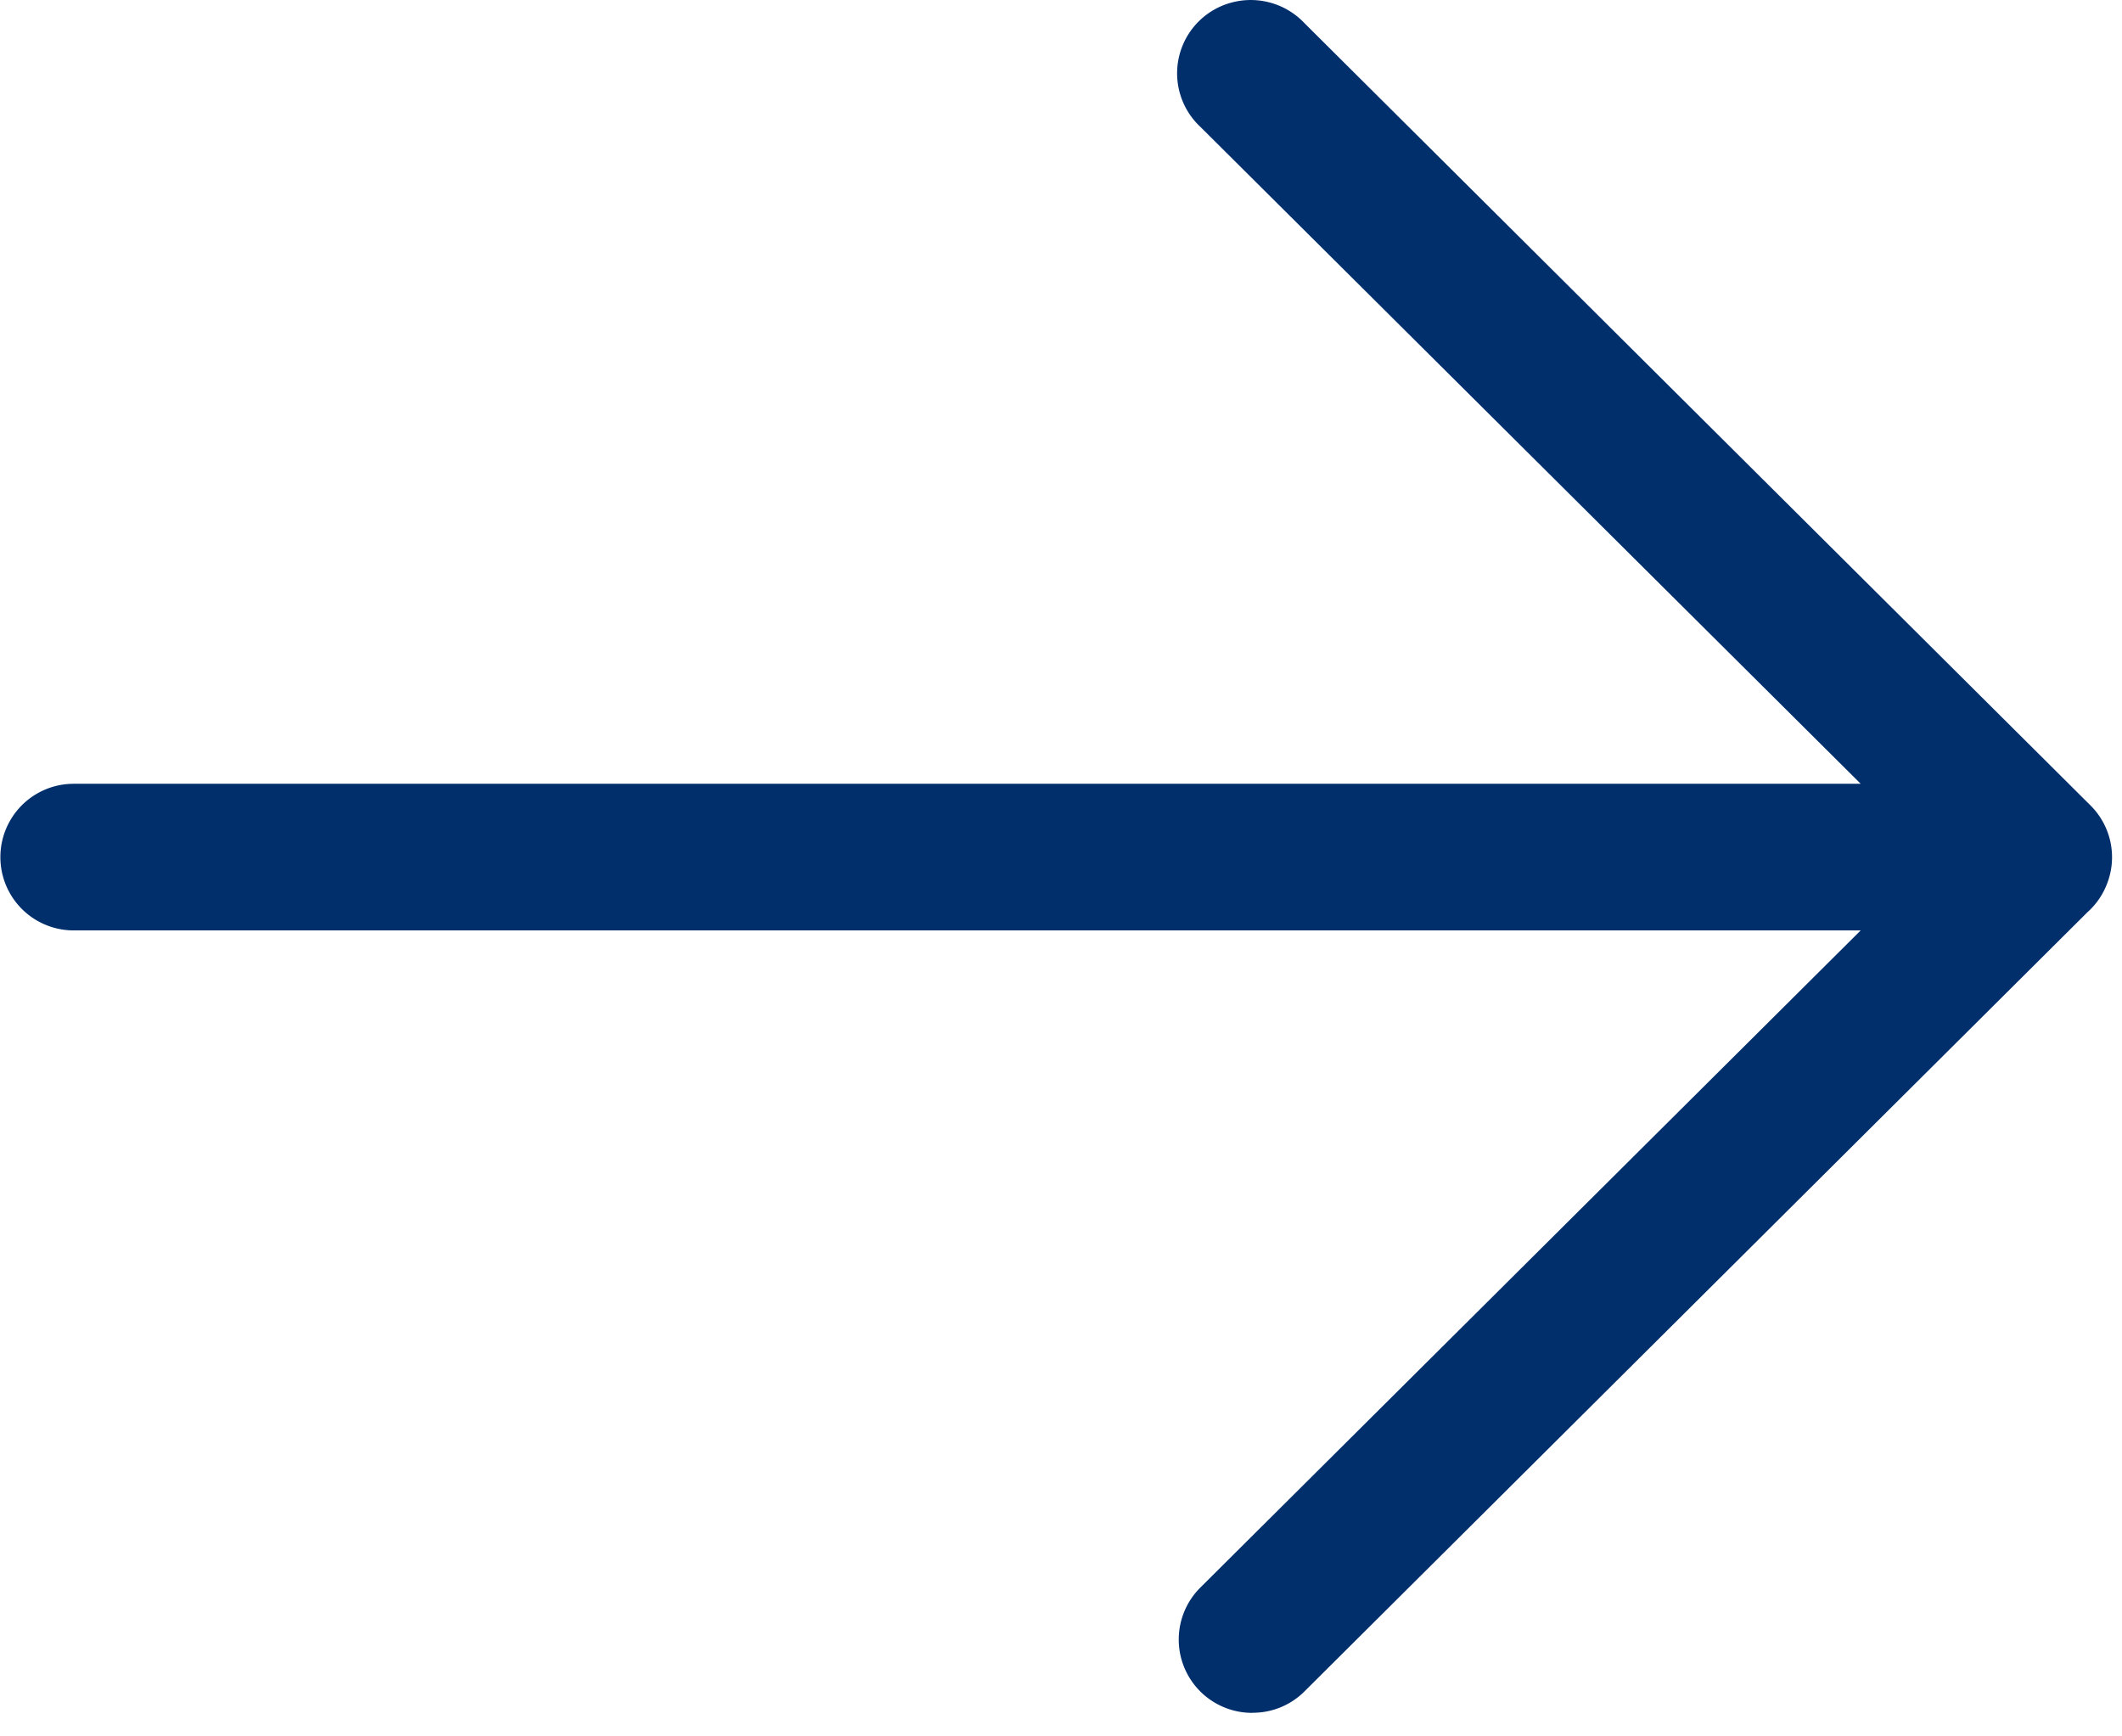 <svg xmlns="http://www.w3.org/2000/svg" width="22" height="18" viewBox="0 0 22 18">
  <g id="icon_arrow_copy_4" data-name="icon/arrow copy 4" transform="translate(0 0)">
    <rect id="icon_arrow_background" data-name="icon/arrow background" width="22" height="18" fill="none"/>
    <path id="Combined_Shape" data-name="Combined Shape" d="M12.986,17.756a.76.76,0,0,1-.54-1.3l6.845-6.811H.764a.76.76,0,1,1,0-1.52H19.291L12.446,1.316A.759.759,0,0,1,12.778.024a.766.766,0,0,1,.748.218L21.674,8.35a.757.757,0,0,1,.163.831.749.749,0,0,1-.194.274l-8.117,8.077a.756.756,0,0,1-.537.223Z" transform="translate(0 0)" fill="#002f6c"/>
  </g>
</svg>
